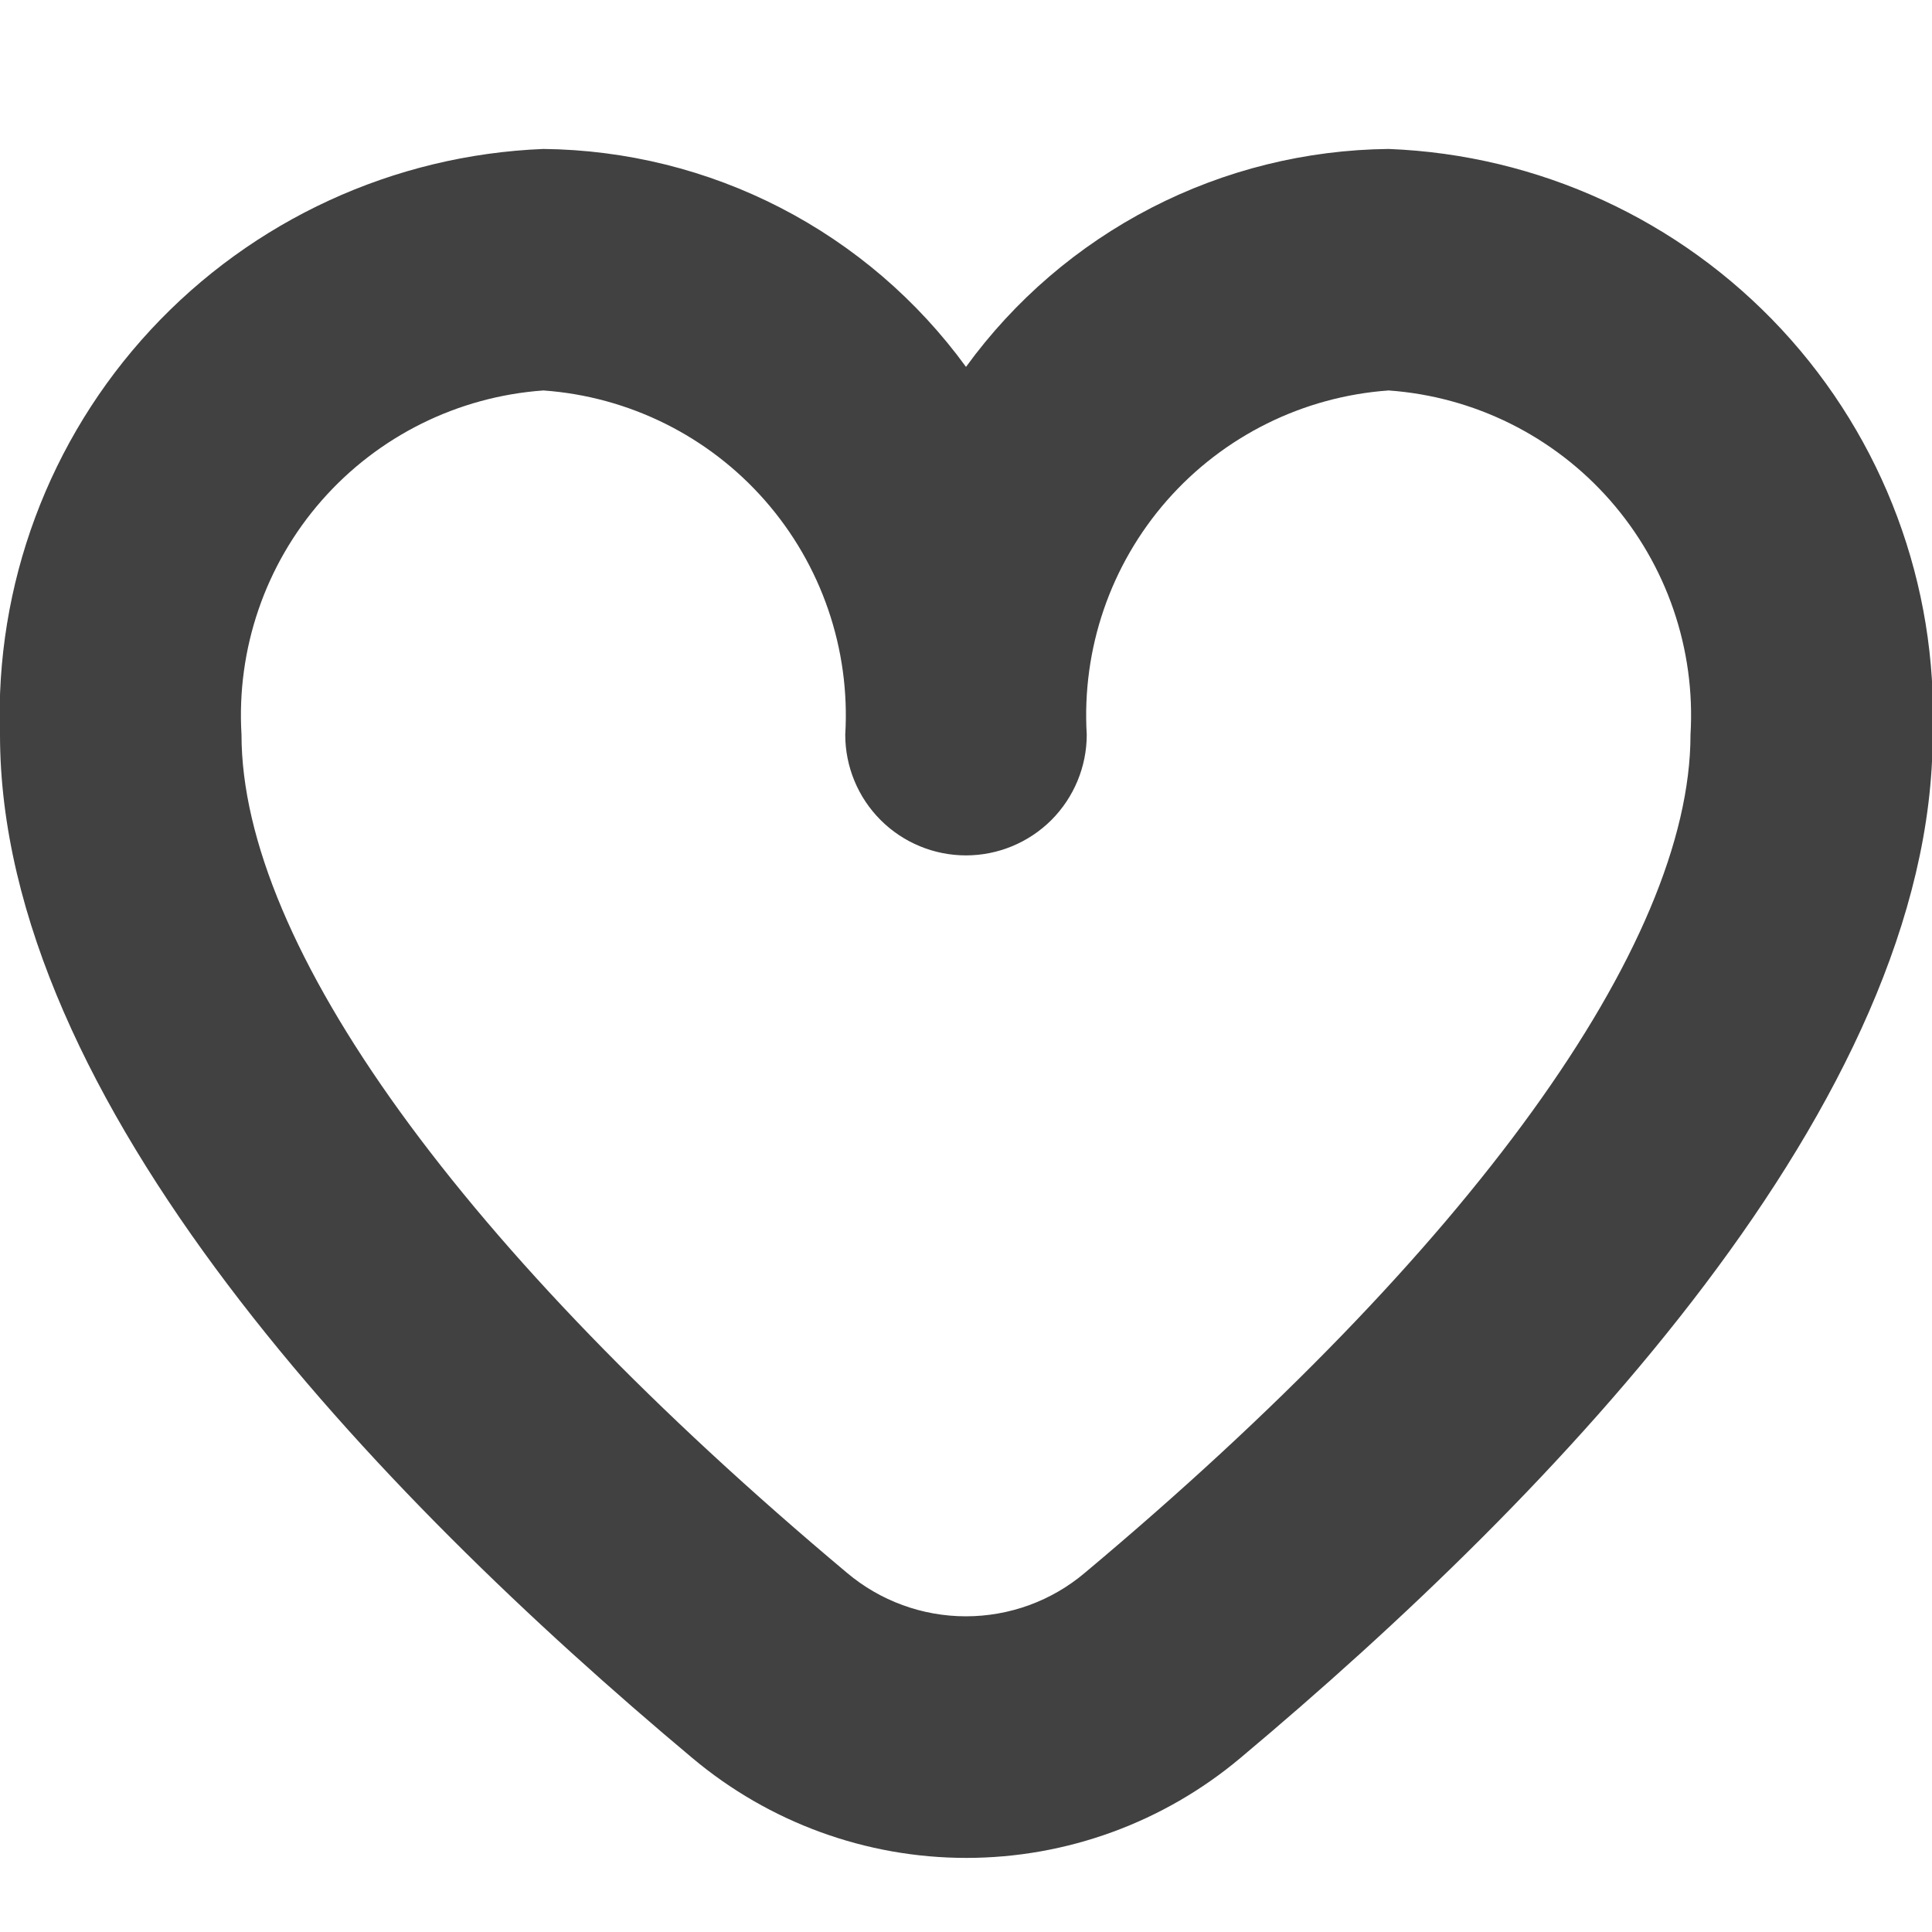 <?xml version="1.0" encoding="UTF-8"?> <svg xmlns="http://www.w3.org/2000/svg" width="20" height="20" viewBox="0 0 20 20" fill="none"><g clip-path="url(#clip0_1609_18)"><path d="M14.375 1.542C13.52 1.551 12.679 1.759 11.919 2.151C11.159 2.543 10.502 3.107 10 3.798C9.497 3.107 8.84 2.543 8.08 2.151C7.32 1.759 6.479 1.551 5.625 1.542C4.076 1.604 2.615 2.277 1.561 3.413C0.507 4.549 -0.054 6.056 -0 7.605C-0 11.398 3.895 15.459 7.166 18.198C7.961 18.866 8.965 19.233 10.003 19.233C11.041 19.233 12.046 18.866 12.841 18.198C16.109 15.459 20.007 11.398 20.007 7.605C20.061 6.055 19.499 4.547 18.443 3.41C17.387 2.274 15.925 1.602 14.375 1.542ZM11.23 16.282C10.886 16.573 10.45 16.732 9.999 16.732C9.549 16.732 9.113 16.573 8.768 16.282C4.785 12.943 2.5 9.78 2.5 7.605C2.447 6.719 2.745 5.848 3.33 5.181C3.915 4.514 4.74 4.105 5.625 4.042C6.51 4.105 7.334 4.514 7.919 5.181C8.504 5.848 8.803 6.719 8.75 7.605C8.75 7.936 8.881 8.254 9.116 8.489C9.35 8.723 9.668 8.855 10 8.855C10.331 8.855 10.649 8.723 10.884 8.489C11.118 8.254 11.25 7.936 11.25 7.605C11.197 6.719 11.495 5.848 12.08 5.181C12.665 4.514 13.49 4.105 14.375 4.042C15.26 4.105 16.084 4.514 16.669 5.181C17.254 5.848 17.553 6.719 17.5 7.605C17.5 9.78 15.215 12.943 11.23 16.282Z" fill="#414141"></path></g><defs><clipPath id="clip0_1609_18"><rect width="20" height="20" fill="white"></rect></clipPath></defs></svg> 